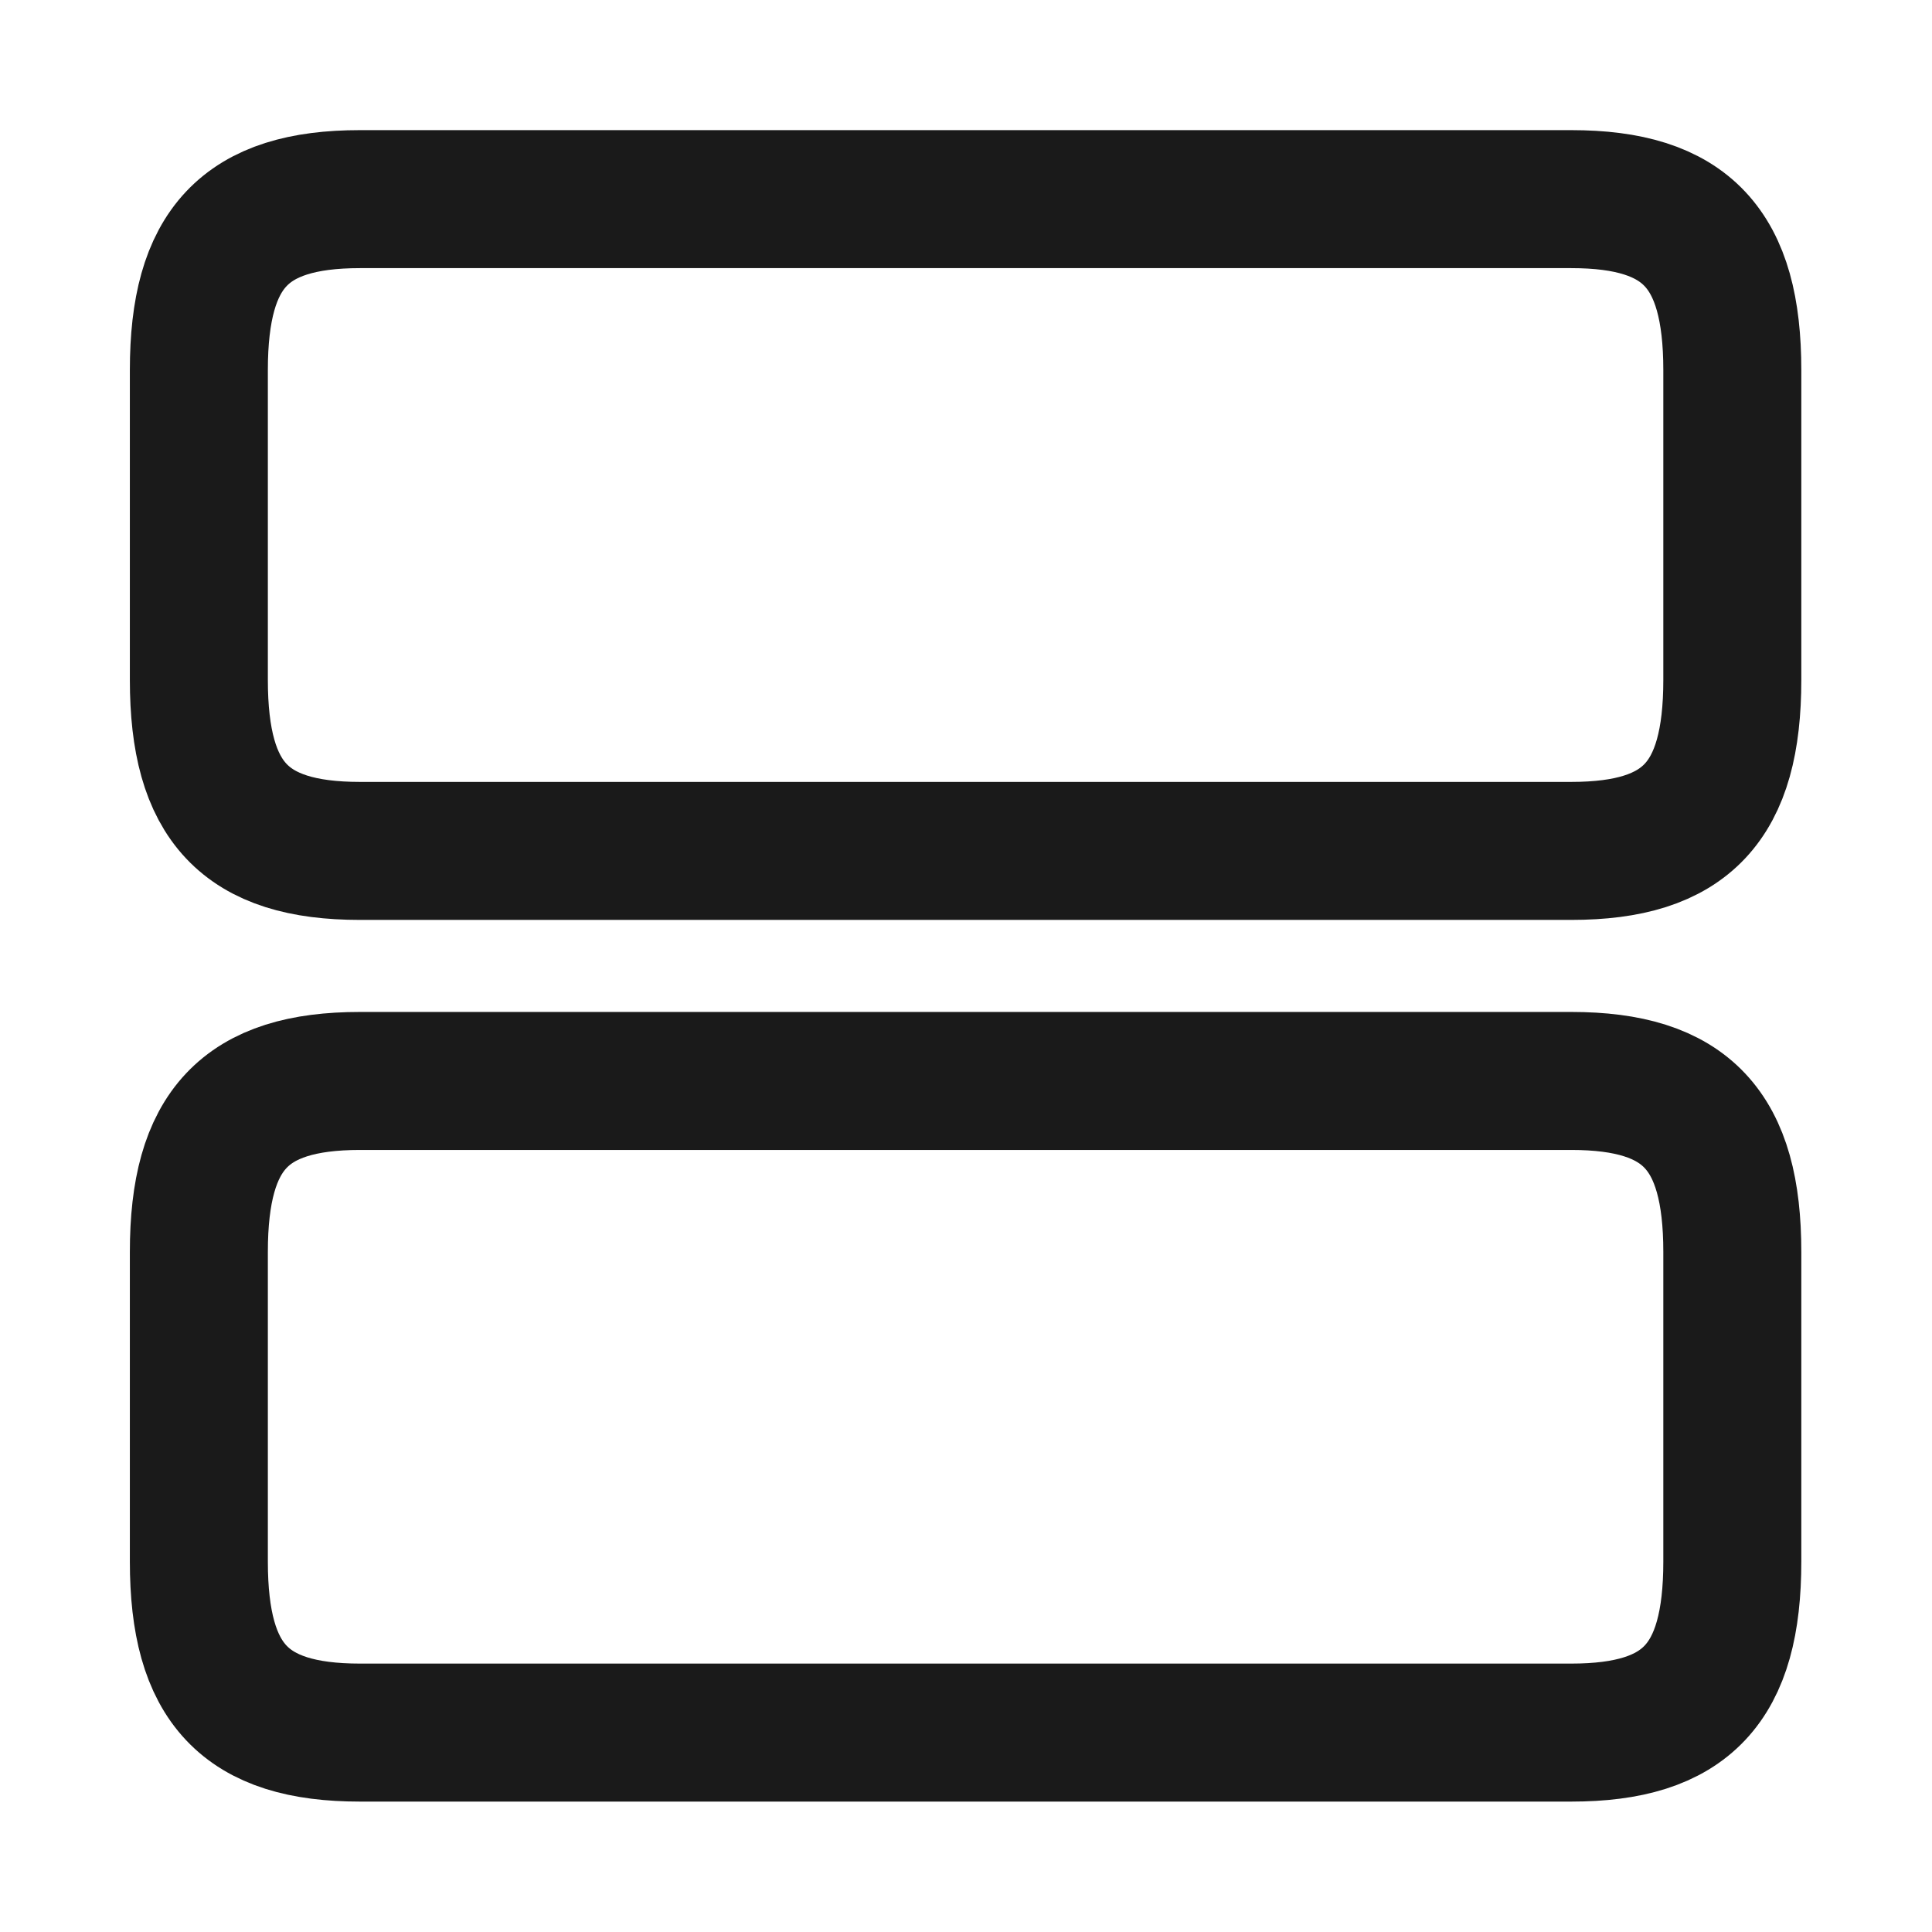 <svg width="14" height="14" viewBox="0 0 14 14" fill="none" xmlns="http://www.w3.org/2000/svg">
<path d="M11.386 7.833H2.608C1.775 7.833 1.441 8.189 1.441 9.072V11.316C1.441 12.2 1.775 12.555 2.608 12.555H11.386C12.219 12.555 12.553 12.2 12.553 11.316V9.072C12.553 8.189 12.219 7.833 11.386 7.833Z" stroke="#1A1A1A" stroke-linecap="round" stroke-linejoin="round"/>
<path d="M11.386 1.443H2.608C1.775 1.443 1.441 1.799 1.441 2.682V4.927C1.441 5.81 1.775 6.166 2.608 6.166H11.386C12.219 6.166 12.553 5.81 12.553 4.927V2.682C12.553 1.799 12.219 1.443 11.386 1.443Z" stroke="#1A1A1A" stroke-linecap="round" stroke-linejoin="round"/>
</svg>
